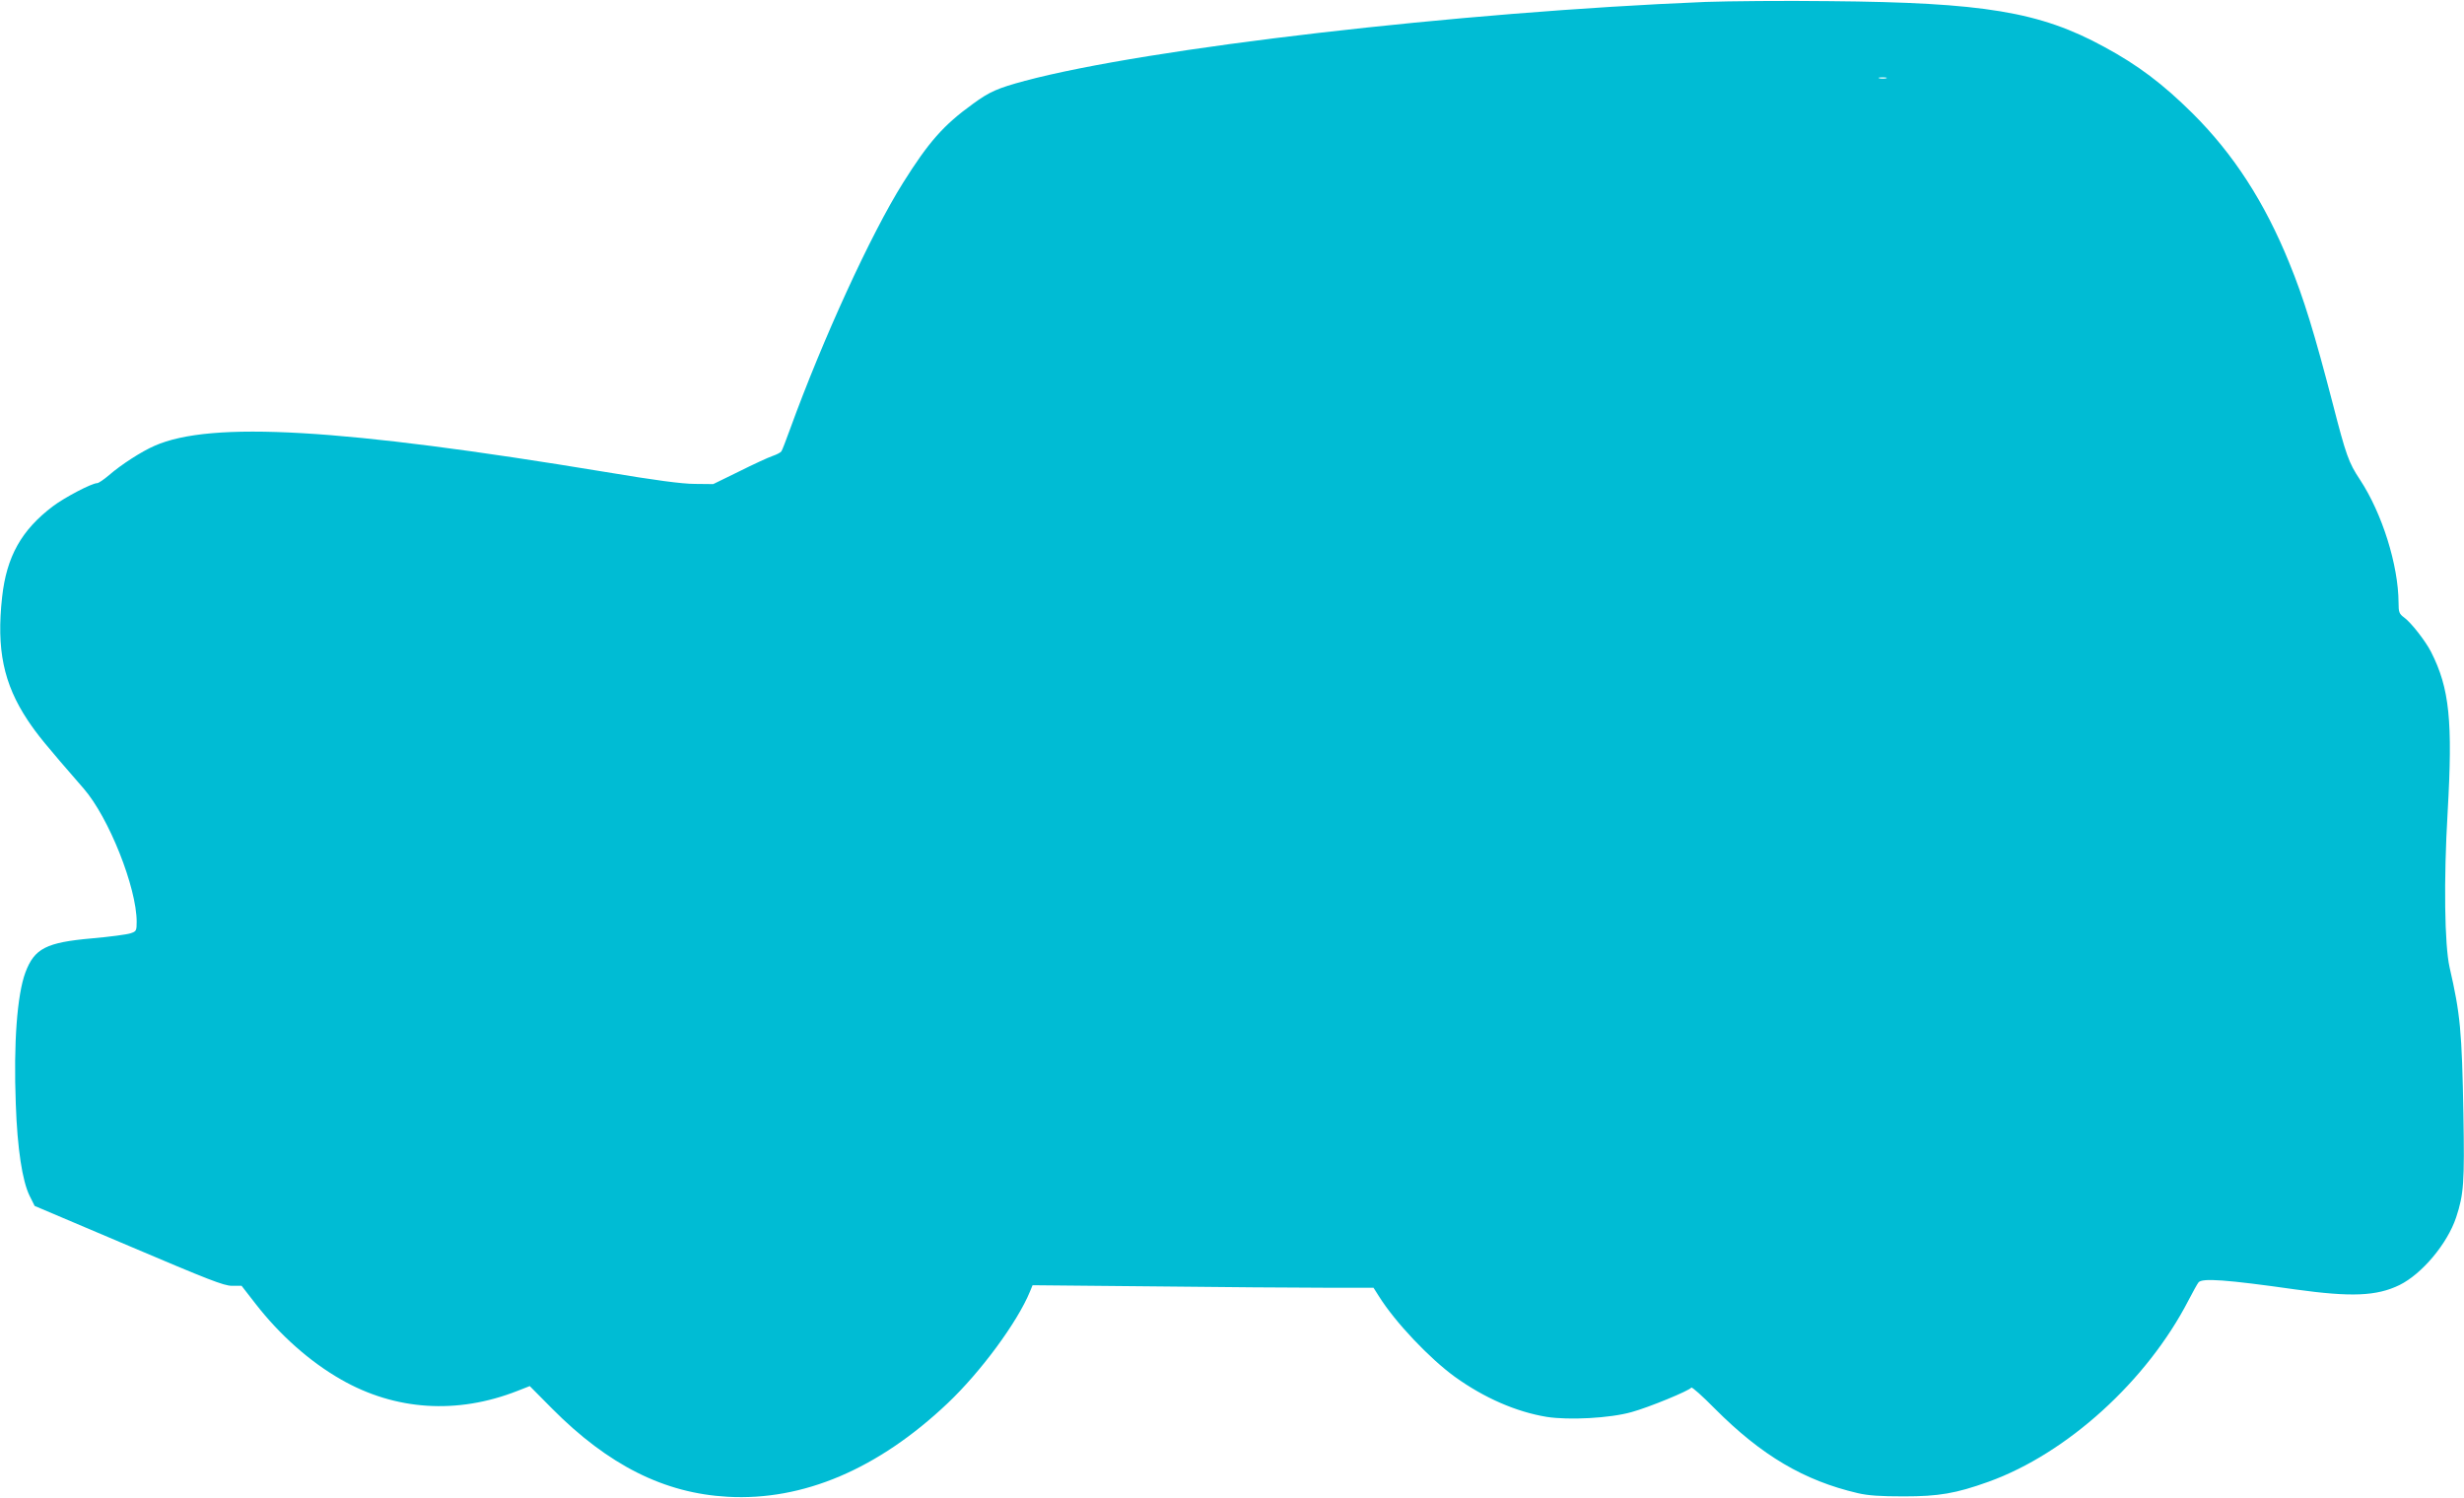 <?xml version="1.0" standalone="no"?>
<!DOCTYPE svg PUBLIC "-//W3C//DTD SVG 20010904//EN"
 "http://www.w3.org/TR/2001/REC-SVG-20010904/DTD/svg10.dtd">
<svg version="1.0" xmlns="http://www.w3.org/2000/svg"
 width="1280pt" height="778pt" viewBox="0 0 1280 778"
 preserveAspectRatio="xMidYMid meet">
<g transform="translate(0,778) scale(0.1,-0.1)"
fill="#00bcd4" stroke="none">
<path d="M8860 7770 c-1278 -52 -2898 -240 -3536 -410 -141 -38 -183 -56 -269
-119 -154 -111 -231 -199 -364 -411 -167 -266 -417 -812 -587 -1280 -21 -58
-41 -110 -45 -115 -4 -6 -25 -17 -46 -24 -21 -7 -99 -43 -173 -80 l-135 -66
-95 1 c-66 0 -208 19 -465 62 -1369 226 -2048 266 -2342 136 -67 -29 -174 -98
-236 -152 -27 -23 -55 -42 -62 -42 -28 0 -169 -74 -230 -120 -164 -124 -241
-262 -264 -472 -30 -271 7 -450 133 -640 51 -76 89 -123 290 -354 131 -150
276 -515 276 -693 0 -47 -2 -50 -33 -60 -18 -6 -108 -18 -199 -26 -238 -21
-299 -52 -346 -177 -43 -116 -62 -367 -50 -683 8 -233 34 -401 72 -478 l26
-52 488 -207 c414 -176 495 -208 537 -208 l50 0 73 -94 c126 -162 281 -300
444 -393 281 -161 603 -182 916 -59 l64 25 116 -117 c292 -294 583 -440 912
-458 392 -22 782 144 1143 486 172 163 362 421 427 579 l14 34 630 -6 c346 -4
744 -7 885 -7 l256 0 28 -44 c85 -136 264 -324 395 -419 153 -110 319 -182
477 -208 115 -18 328 -7 441 25 91 25 299 111 310 127 3 5 58 -44 122 -109
243 -244 464 -374 742 -439 55 -13 119 -17 240 -17 181 0 270 15 440 76 408
147 823 524 1039 943 23 44 46 86 52 93 19 23 145 14 504 -37 289 -40 421 -35
540 23 117 58 248 214 294 351 40 121 44 182 38 535 -8 435 -16 521 -72 765
-26 116 -31 451 -10 805 27 474 10 644 -86 833 -29 57 -104 153 -140 179 -26
19 -29 28 -29 77 -1 195 -85 464 -201 640 -58 87 -72 127 -140 391 -95 366
-151 550 -227 735 -128 315 -289 564 -501 775 -155 154 -285 252 -461 347
-334 182 -625 230 -1425 237 -236 3 -527 0 -645 -4z m938 -397 c-10 -2 -26 -2
-35 0 -10 3 -2 5 17 5 19 0 27 -2 18 -5z"/>
</g>
</svg>
